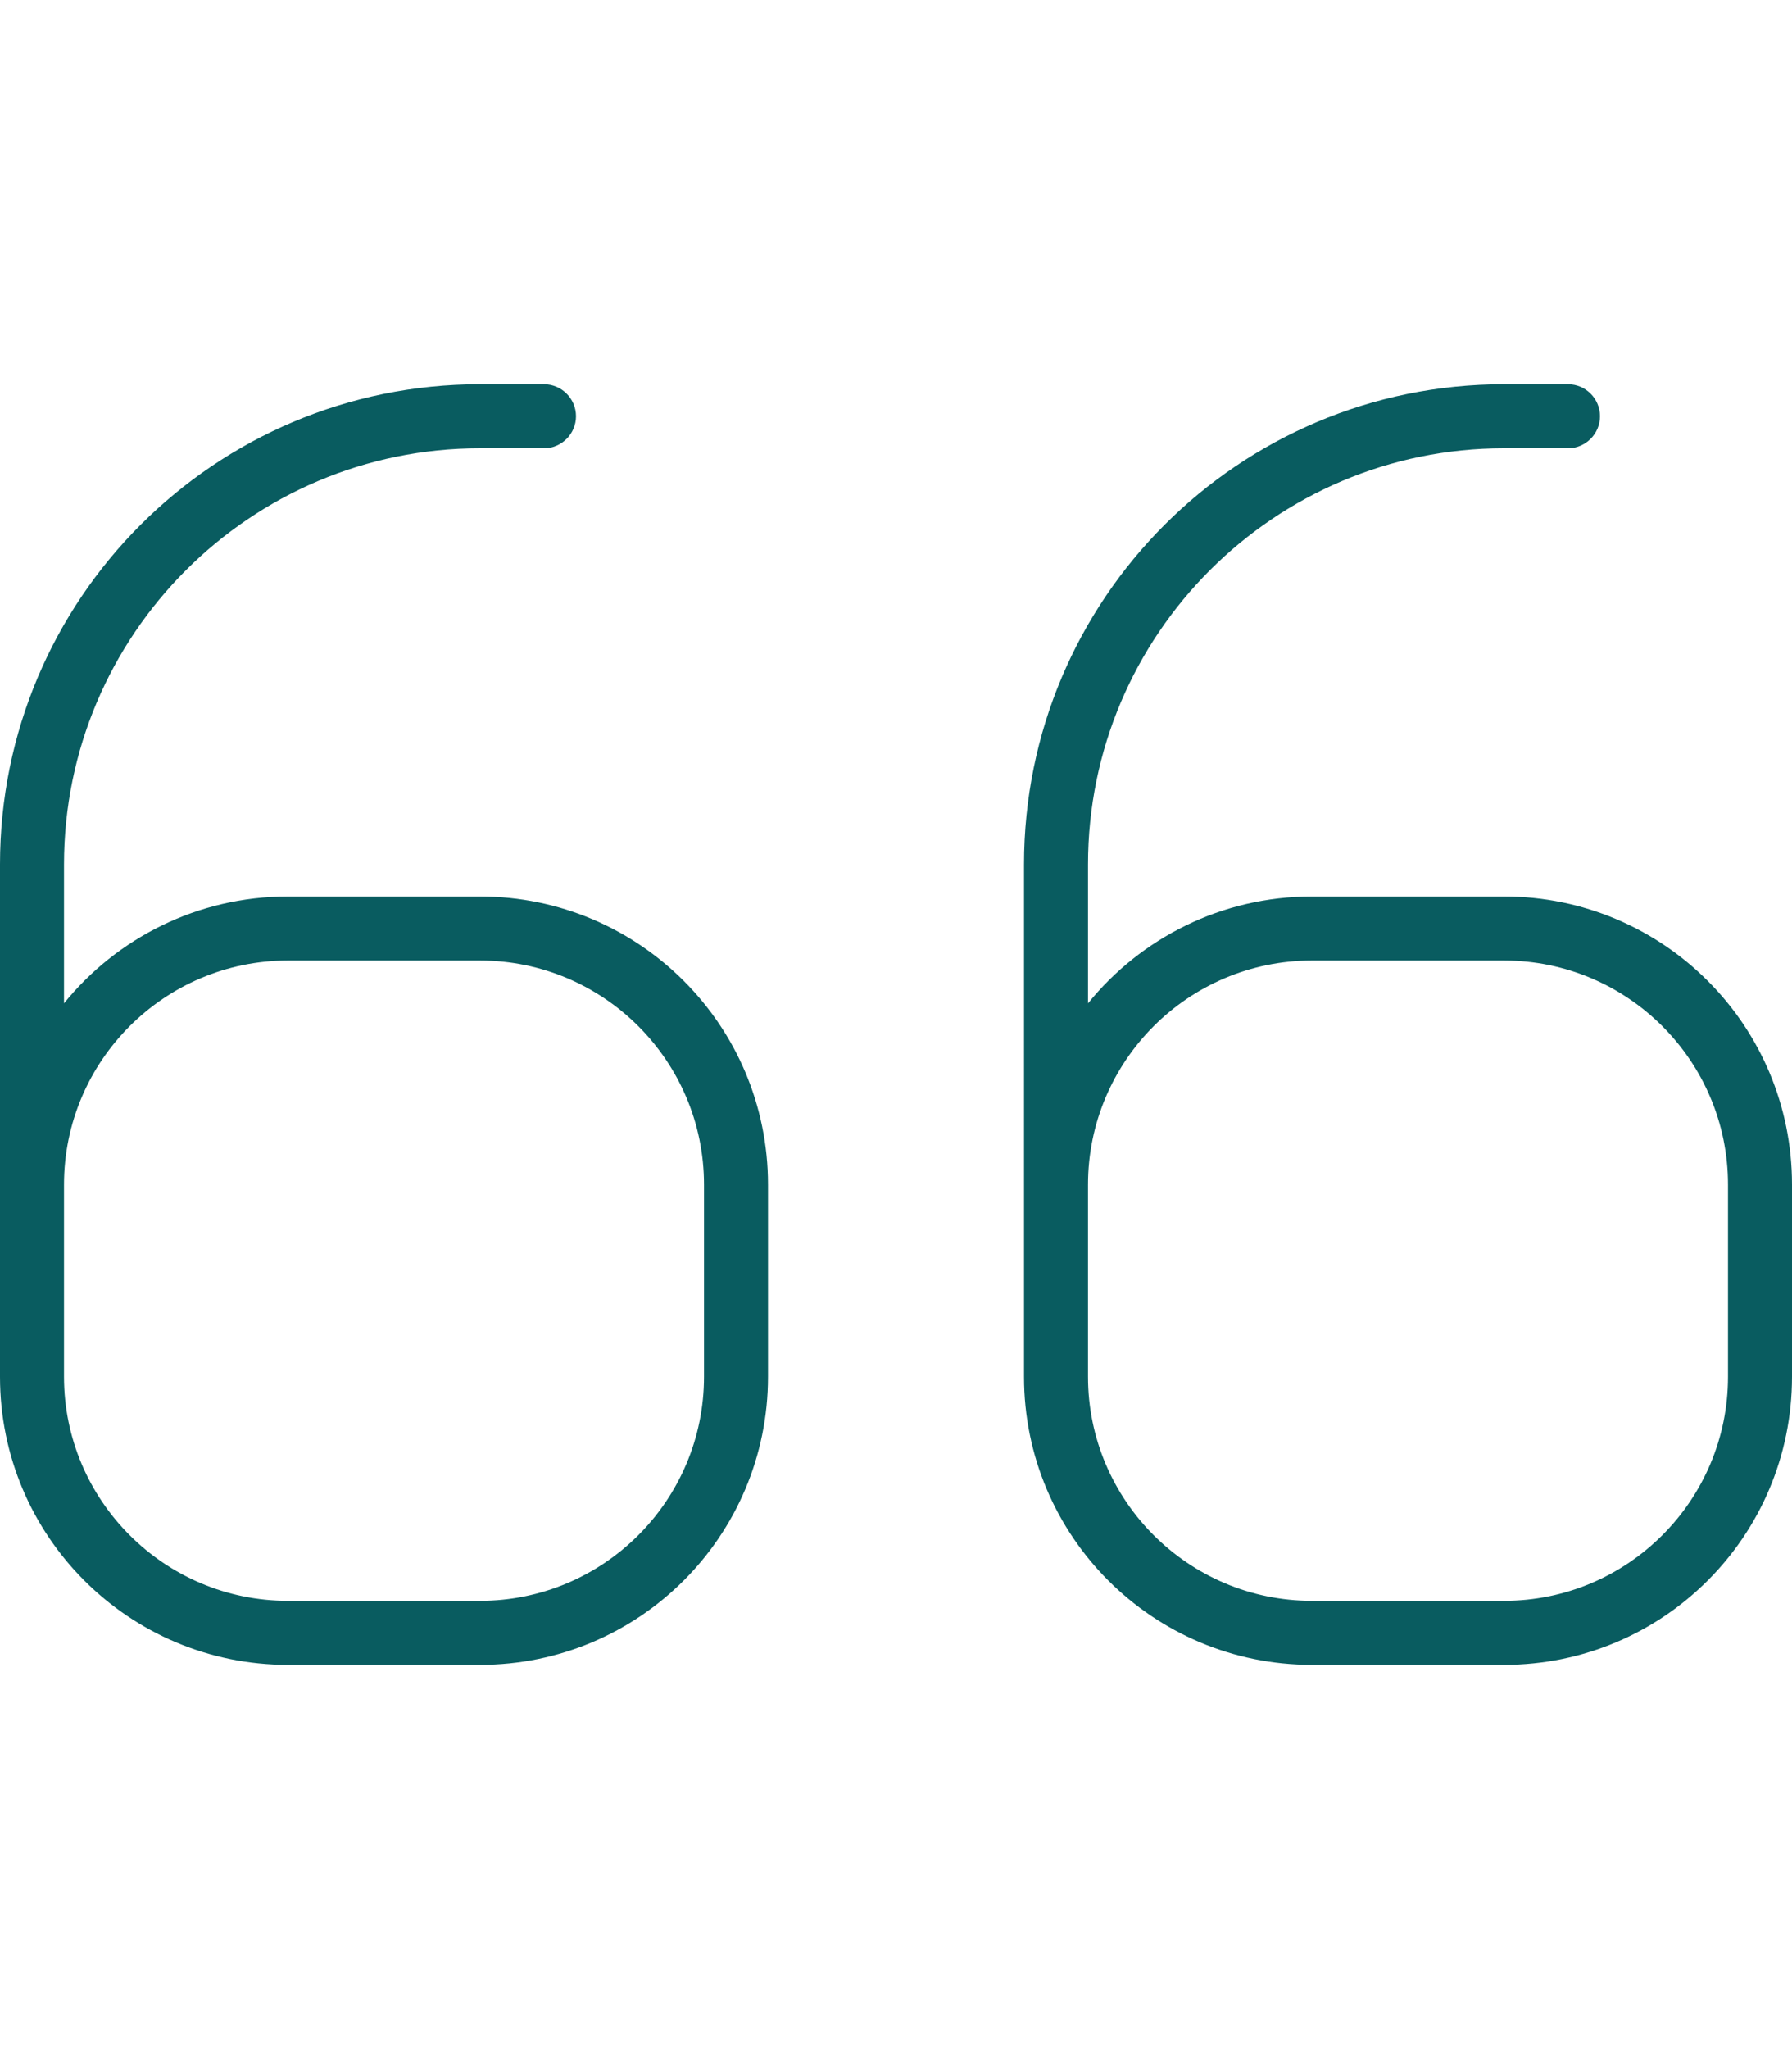 <?xml version="1.0" encoding="utf-8"?>
<!-- Generator: Adobe Illustrator 27.6.1, SVG Export Plug-In . SVG Version: 6.00 Build 0)  -->
<svg version="1.1" id="Layer_1" xmlns="http://www.w3.org/2000/svg" xmlns:xlink="http://www.w3.org/1999/xlink" x="0px" y="0px"
	 viewBox="0 0 448 512" style="enable-background:new 0 0 448 512;" xml:space="preserve">
<style type="text/css">
	.st0{fill:#095C60;}
</style>
<path class="st0" d="M0,216C0,149.7,53.7,96,120,96h16c4.4,0,8,3.6,8,8s-3.6,8-8,8h-16c-57.4,0-104,46.6-104,104v34.7
	C29.2,234.4,49.4,224,72,224h48c39.8,0,72,32.2,72,72v48c0,39.8-32.2,72-72,72H72c-39.8,0-72-32.2-72-72v-32v-16V216z M16,312v32
	c0,30.9,25.1,56,56,56h48c30.9,0,56-25.1,56-56v-48c0-30.9-25.1-56-56-56H72c-30.9,0-56,25.1-56,56V312z M256,216
	c0-66.3,53.7-120,120-120h16c4.4,0,8,3.6,8,8s-3.6,8-8,8h-16c-57.4,0-104,46.6-104,104v34.7c13.2-16.3,33.4-26.7,56-26.7h48
	c39.8,0,72,32.2,72,72v48c0,39.8-32.2,72-72,72h-48c-39.8,0-72-32.2-72-72v-32v-16V216z M272,312v32c0,30.9,25.1,56,56,56h48
	c30.9,0,56-25.1,56-56v-48c0-30.9-25.1-56-56-56h-48c-30.9,0-56,25.1-56,56V312z"/>
</svg>
